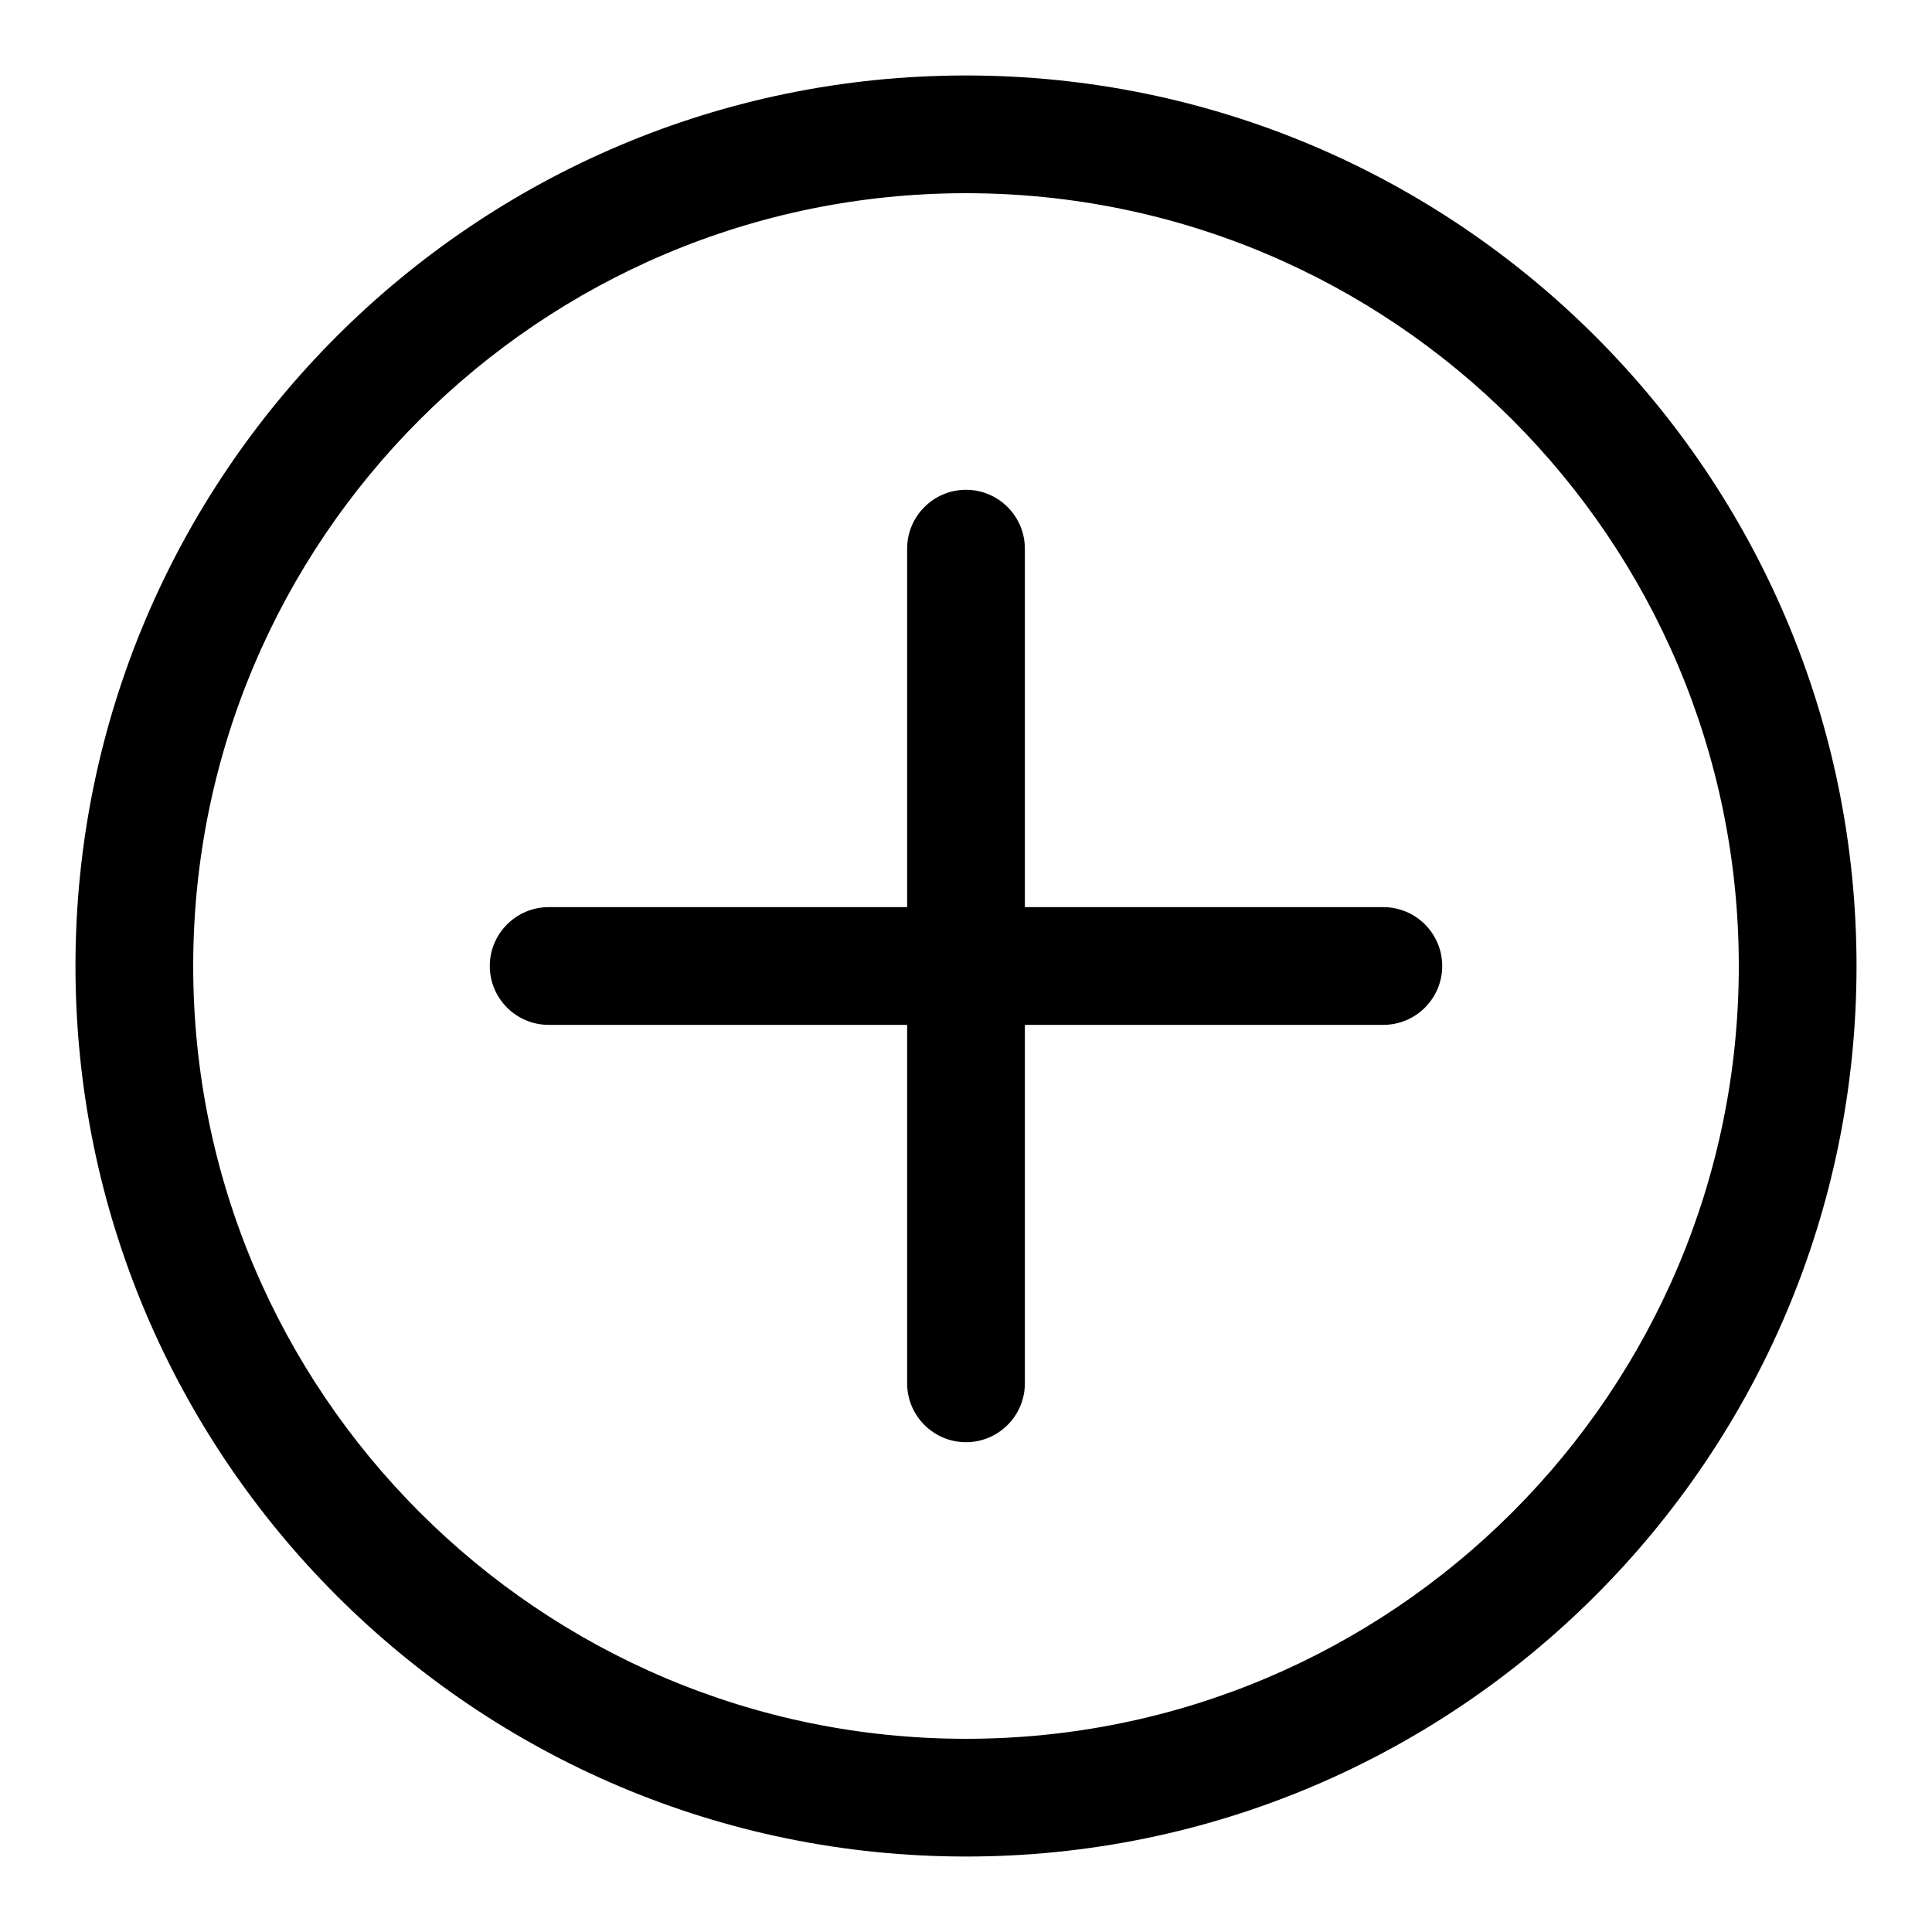 <?xml version="1.0" encoding="utf-8"?>
<!-- Svg Vector Icons : http://www.onlinewebfonts.com/icon -->
<!DOCTYPE svg PUBLIC "-//W3C//DTD SVG 1.1//EN" "http://www.w3.org/Graphics/SVG/1.1/DTD/svg11.dtd">
<svg version="1.1" xmlns="http://www.w3.org/2000/svg" xmlns:xlink="http://www.w3.org/1999/xlink" x="0px" y="0px" viewBox="0 0 256 256" enable-background="new 0 0 256 256" xml:space="preserve">
<g><g><path fill="#000000" d="M128,10C62.9,10,10,62.9,10,128c0,65.1,52.9,118,118,118c65.1,0,118-52.9,118-118C246,62.9,193.1,10,128,10z M128,230.4c-56.5,0-102.4-45.9-102.4-102.4C25.6,71.5,71.5,25.6,128,25.6c56.5,0,102.4,45.9,102.4,102.4C230.4,184.5,184.5,230.4,128,230.4z"/><path fill="#000000" d="M183.3,120.2h-47.5V72.7c0-4.3-3.5-7.8-7.8-7.8c-4.3,0-7.8,3.5-7.8,7.8v47.5H72.7c-4.3,0-7.8,3.5-7.8,7.8c0,4.3,3.5,7.8,7.8,7.8h47.5v47.5c0,4.3,3.5,7.8,7.8,7.8c4.3,0,7.8-3.5,7.8-7.8v-47.5h47.5c4.3,0,7.8-3.5,7.8-7.8C191.1,123.7,187.6,120.2,183.3,120.2z"/></g></g>
</svg>